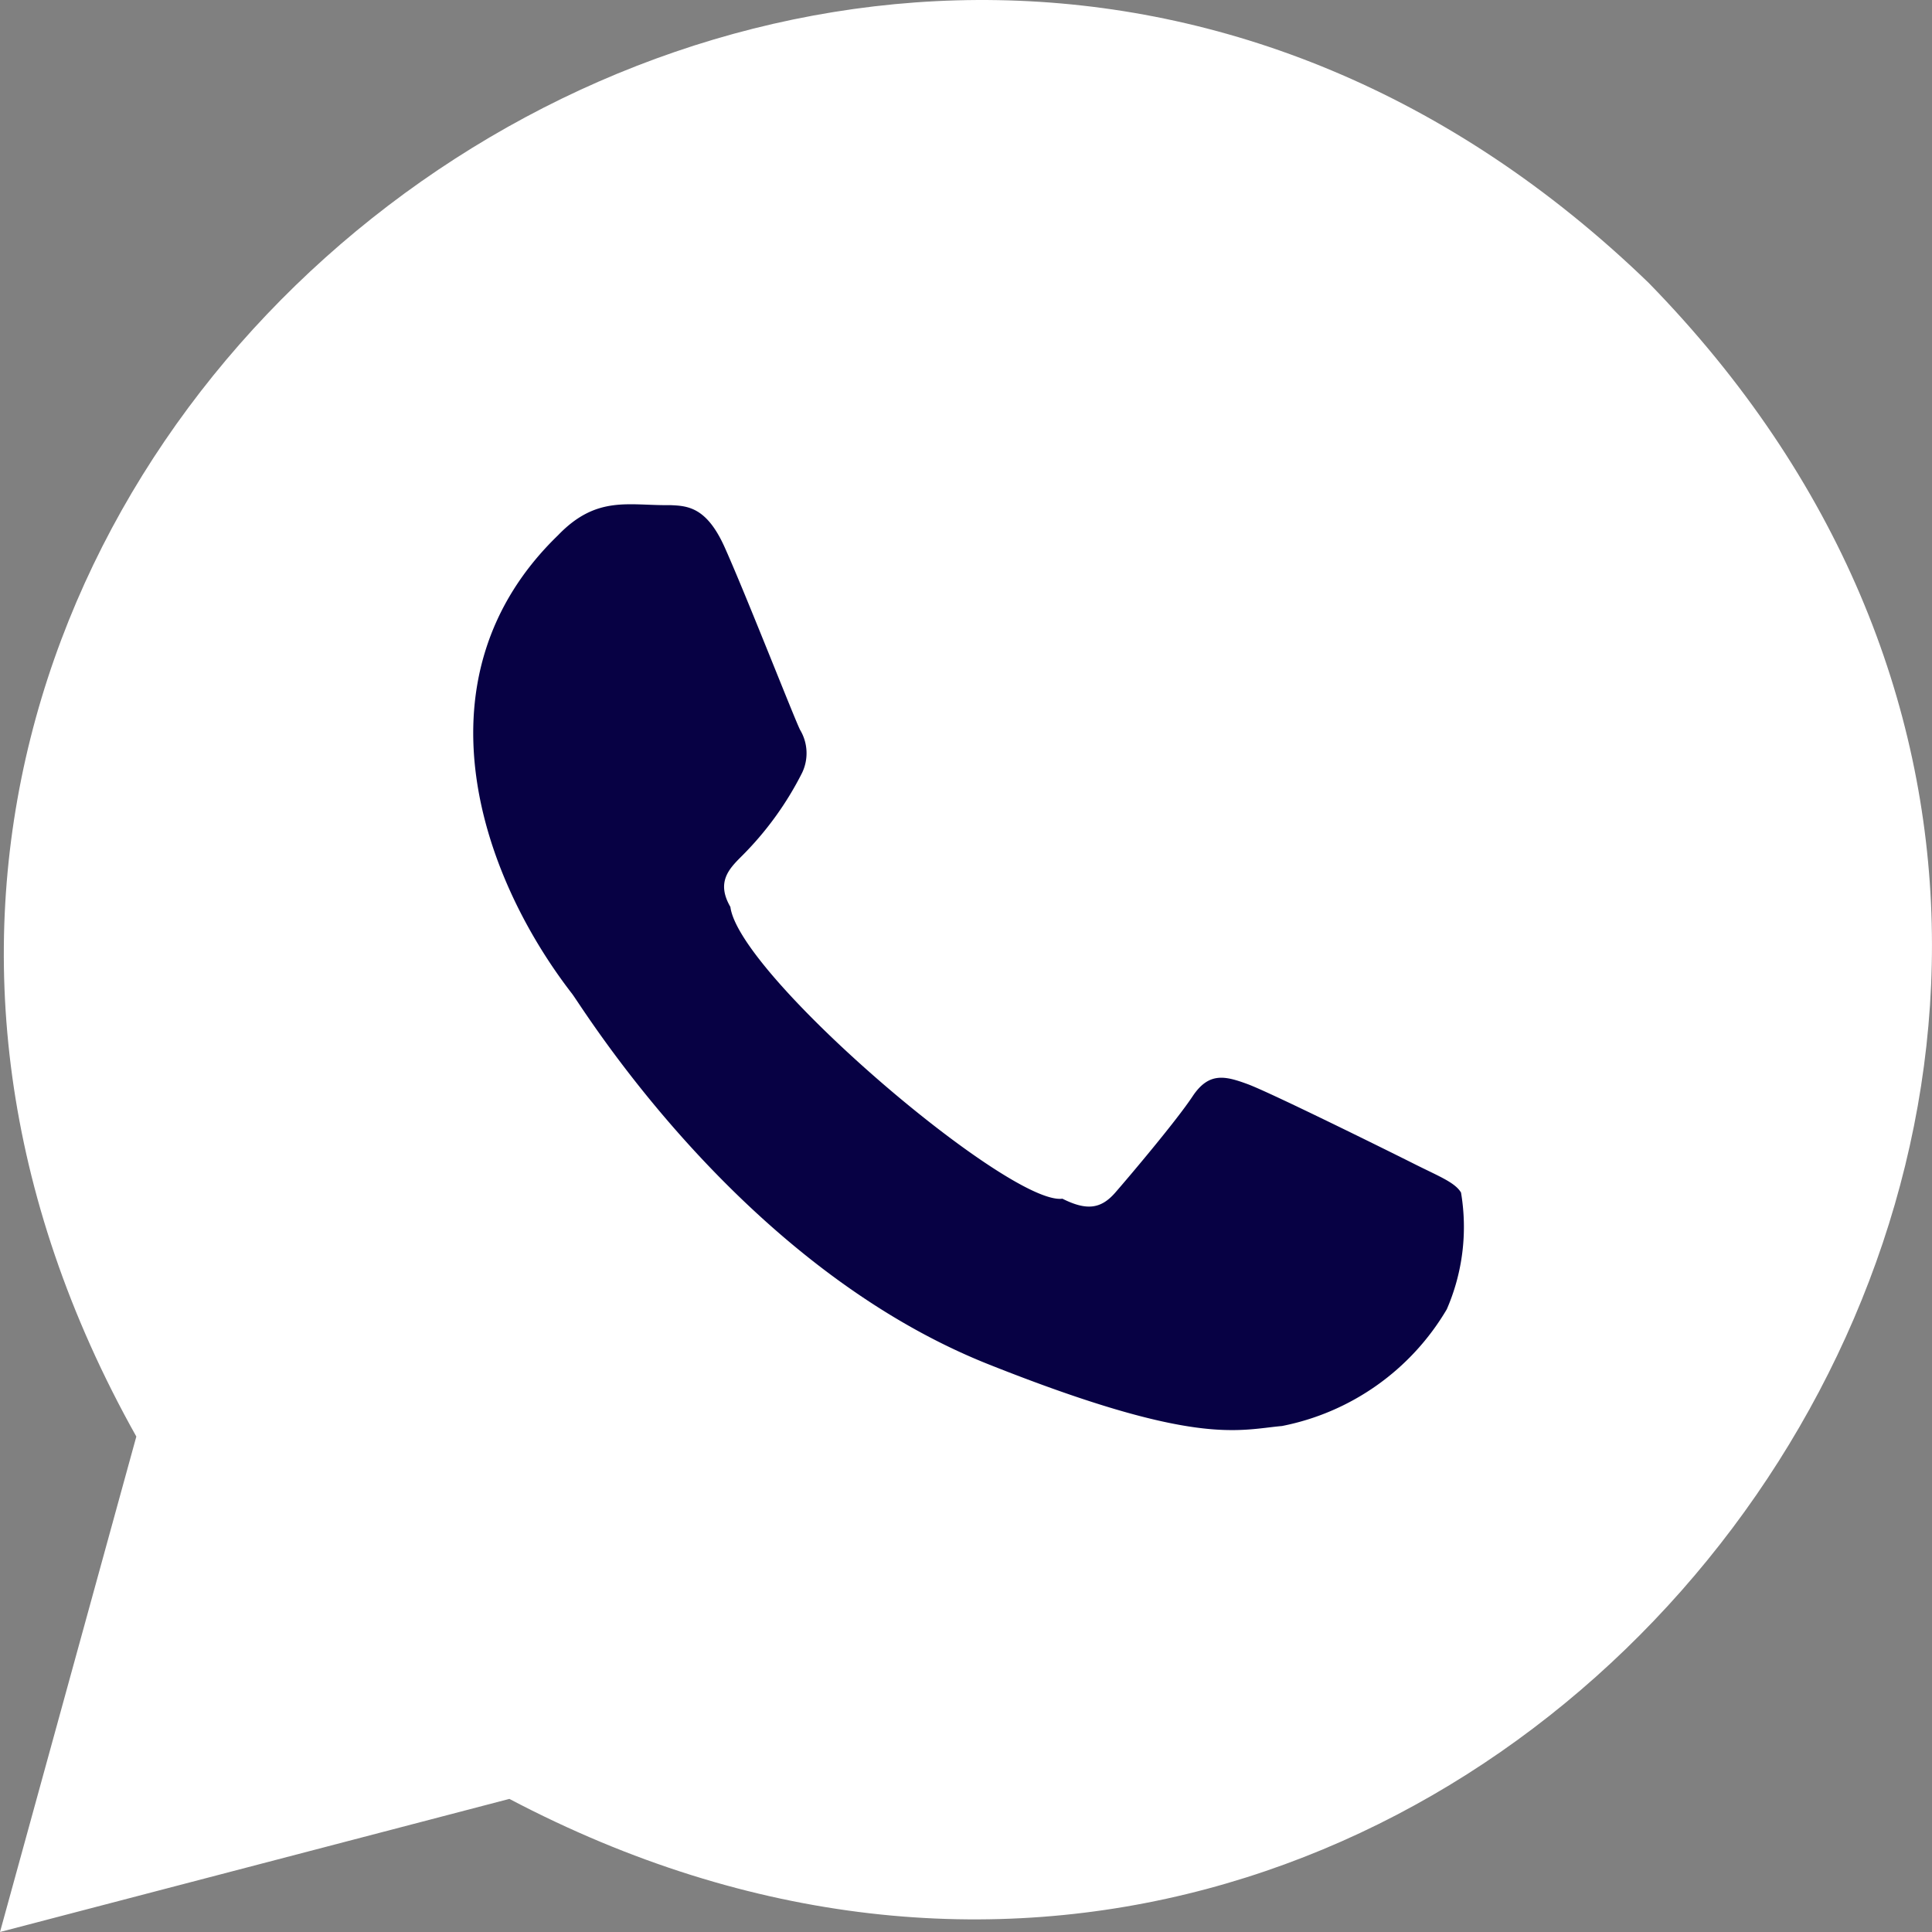 <svg xmlns="http://www.w3.org/2000/svg" width="37.739" height="37.739" viewBox="0 0 37.739 37.739">
  <rect x="0" y="0" width="37.739" height="37.739" fill="#808080" stroke="none"/>
  <g id="Layer_2" transform="translate(-1.23)">
    <g id="Group_1410" data-name="Group 1410" transform="translate(1.23 0)">
      <g id="Group_1409" data-name="Group 1409">
        <path id="Path_4377" data-name="Path 4377" d="M35.825,8.934C20.188-6.182-4.343,12.517,6.285,31.471c0,0-2.663,9.678-2.663,9.678l9.95-2.6C32.607,48.571,50.831,24.29,35.825,8.934Z" transform="translate(-3.622 -3.41)" fill="#fff" fill-rule="evenodd"/>
        <path id="Path_4378" data-name="Path 4378" d="M26.946,42.19a16.176,16.176,0,0,1-8.677-2.546l-6.016,1.569,1.606-5.832a15.934,15.934,0,0,1-2.809-9.009C11.021,12.4,28.3,5.276,38.191,15.2,48.159,25.047,41,42.22,26.946,42.19Z" transform="translate(-8.019 -7.652)" fill="#fff" fill-rule="evenodd"/>
        <path id="Path_4379" data-name="Path 4379" d="M44.658,40.787c-.477-.24-2.821-1.4-3.258-1.56s-.755-.24-1.073.24-1.231,1.56-1.509,1.879-.556.36-1.033.12c-1.03.138-6.314-4.357-6.486-5.7-.278-.479-.03-.739.209-.979a6.3,6.3,0,0,0,1.192-1.64.887.887,0,0,0-.04-.84c-.119-.24-1.046-2.612-1.47-3.56-.357-.8-.733-.815-1.073-.829-.8.013-1.427-.2-2.185.589-2.842,2.751-1.538,6.617.278,8.96.238.32,3.3,5.317,8.144,7.239,4.027,1.6,4.847,1.28,5.721,1.2a4.815,4.815,0,0,0,3.218-2.28,4.034,4.034,0,0,0,.278-2.28C45.453,41.147,45.135,41.027,44.658,40.787Z" transform="translate(-17.032 -18.051)" fill="#070144" fill-rule="evenodd"/>
      </g>
    </g>
  </g>
</svg>
